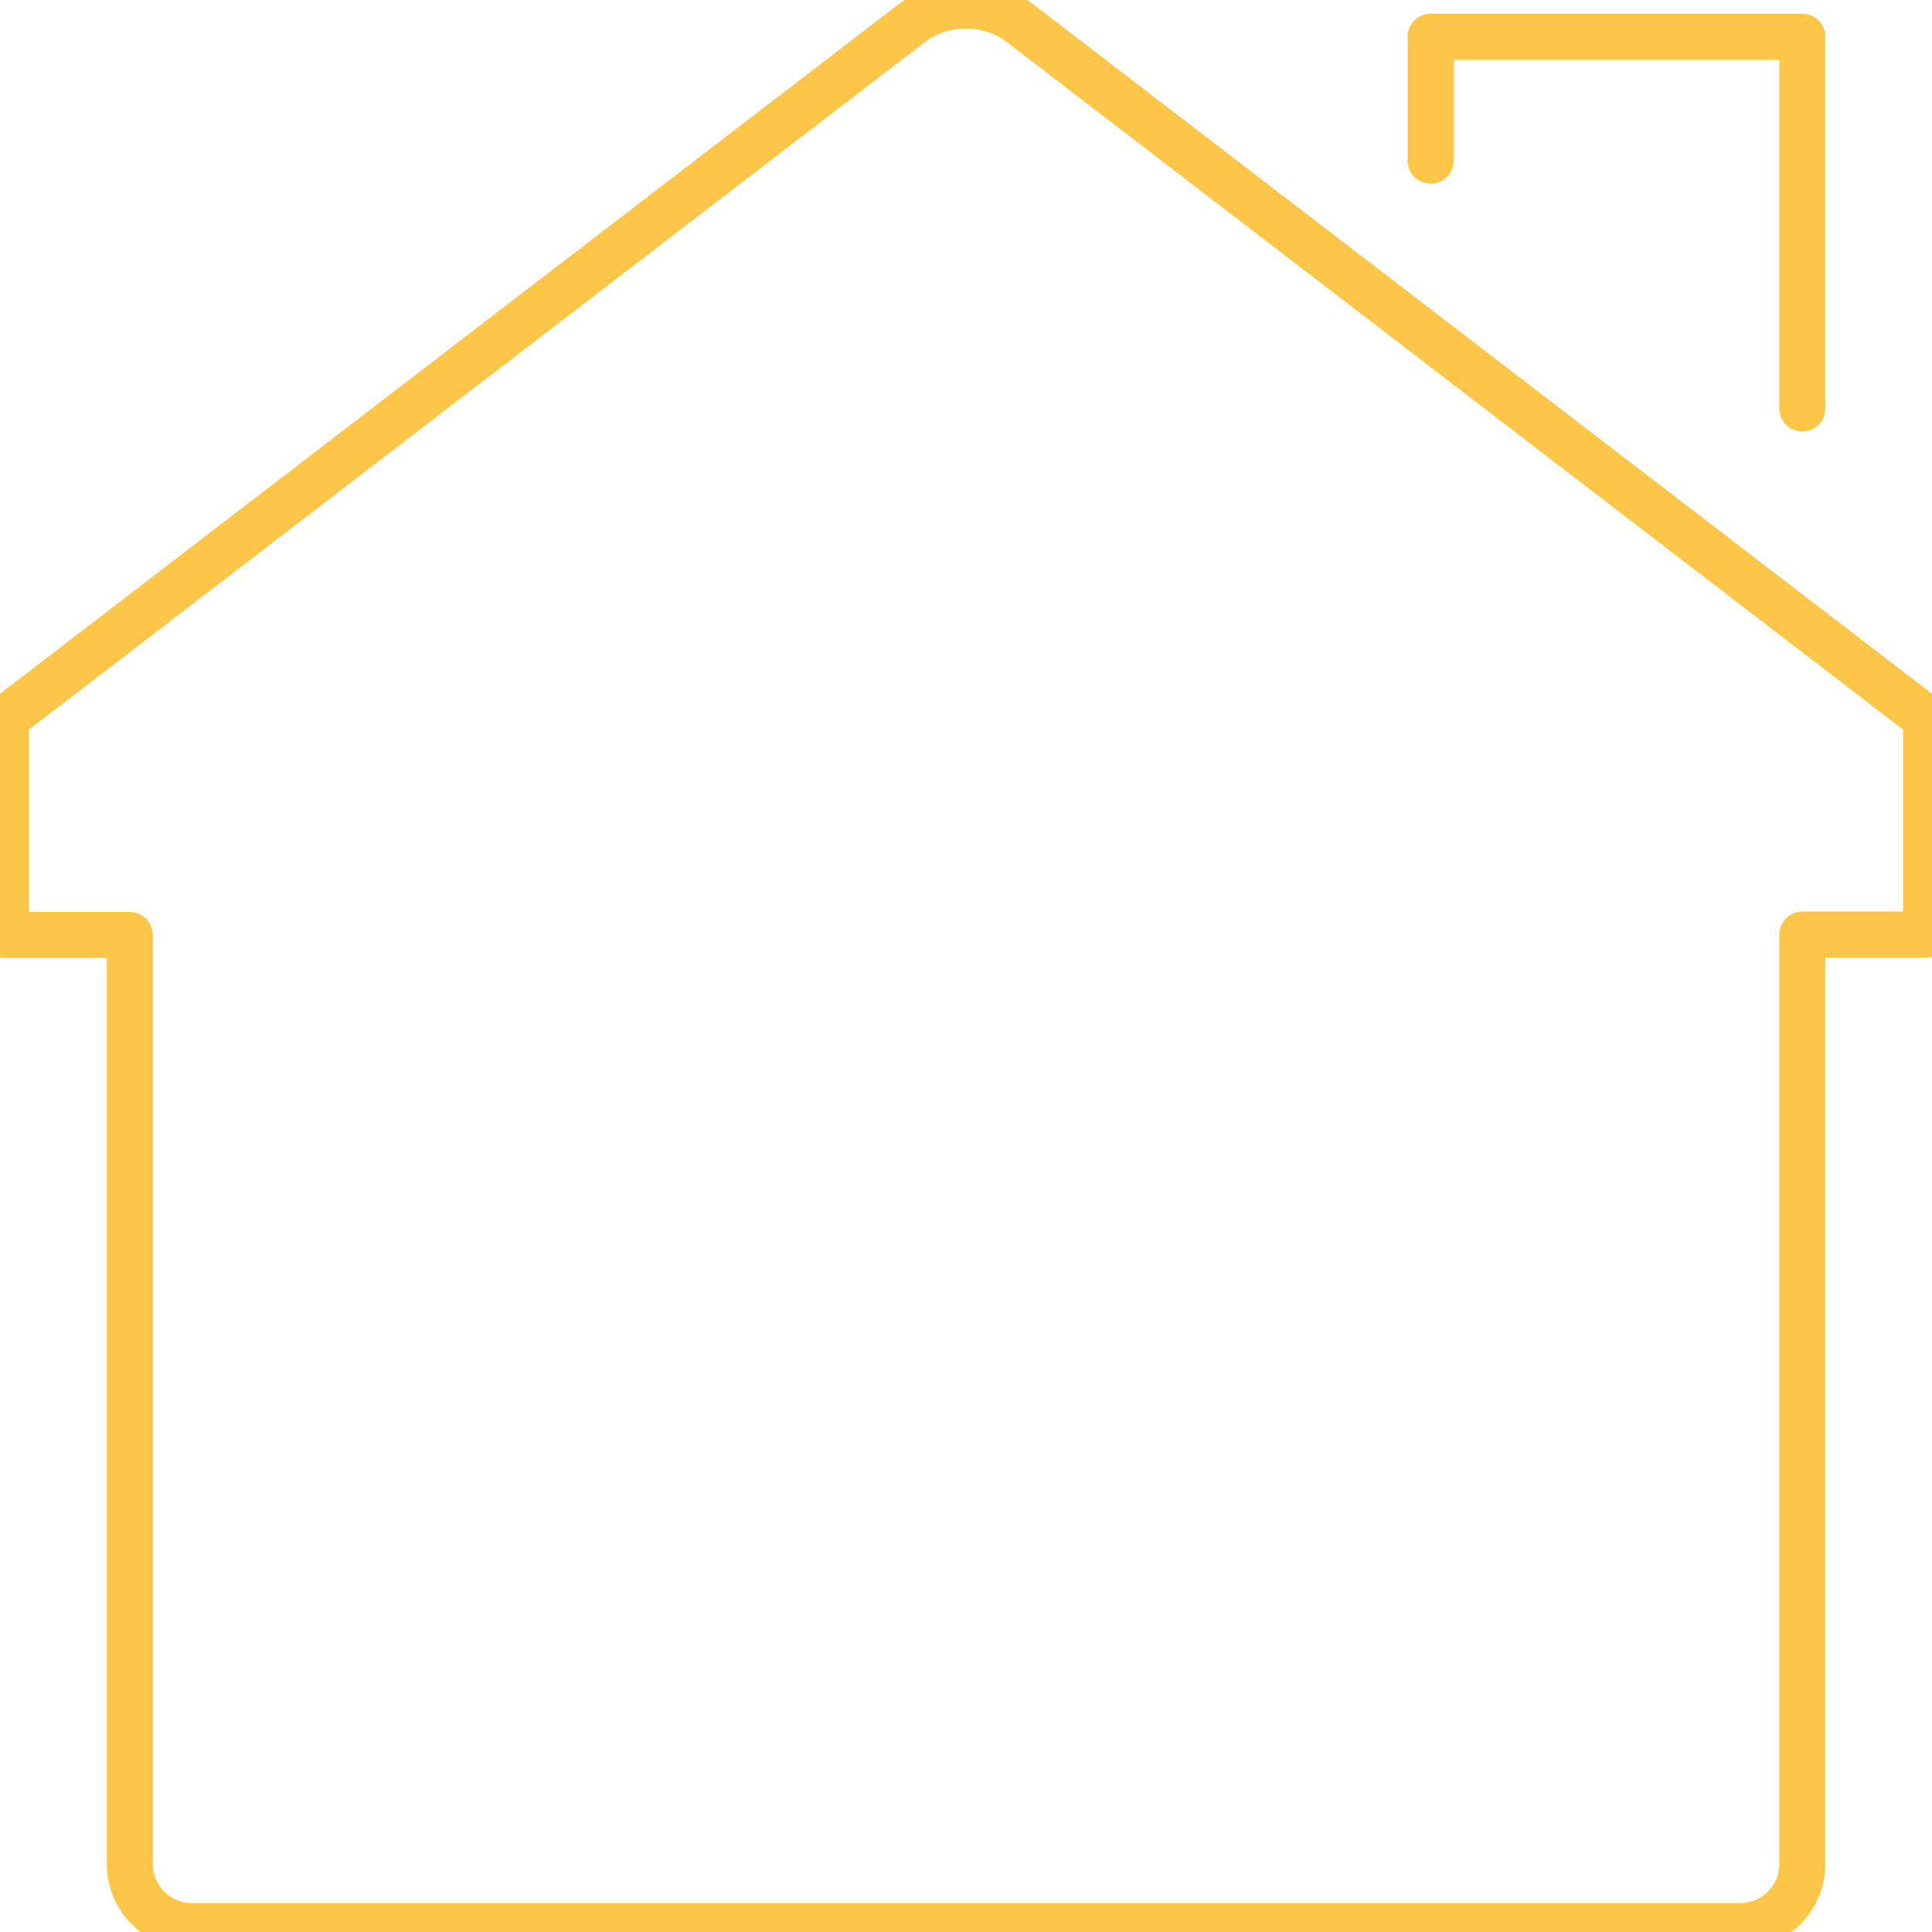 <svg xmlns="http://www.w3.org/2000/svg" xmlns:xlink="http://www.w3.org/1999/xlink" viewBox="0 0 146.9 146.9">
    <defs>
        <style>
            .cls-1,
            .cls-3 {
                fill: none;
            }

            .cls-2 {
                clip-path: url(#clip-path);
            }

            .cls-3 {
                stroke: #FDC648;
                stroke-linecap: round;
                stroke-linejoin: round;
                stroke-width: 3.5px;
            }

        </style>
        <clipPath id="clip-path" transform="translate(-1.55 -1.55)">
            <rect class="cls-1" width="150" height="150" />
        </clipPath>
    </defs>
    <g id="Ebene_2" data-name="Ebene 2">
        <g id="Ebene_1-2" data-name="Ebene 1">
            <g class="cls-2">
                <path class="cls-3" d="M110.33,13.76V4.34h28.26V32.61m0,40H148V56.16l-69.09-53a7.05,7.05,0,0,0-7.84,0L2,56.16V72.64h9.42V143.3A4.72,4.72,0,0,0,16.12,148H133.88a4.72,4.72,0,0,0,4.71-4.71Z" transform="translate(-1.55 -1.55)" />
            </g>
        </g>
    </g>
</svg>
